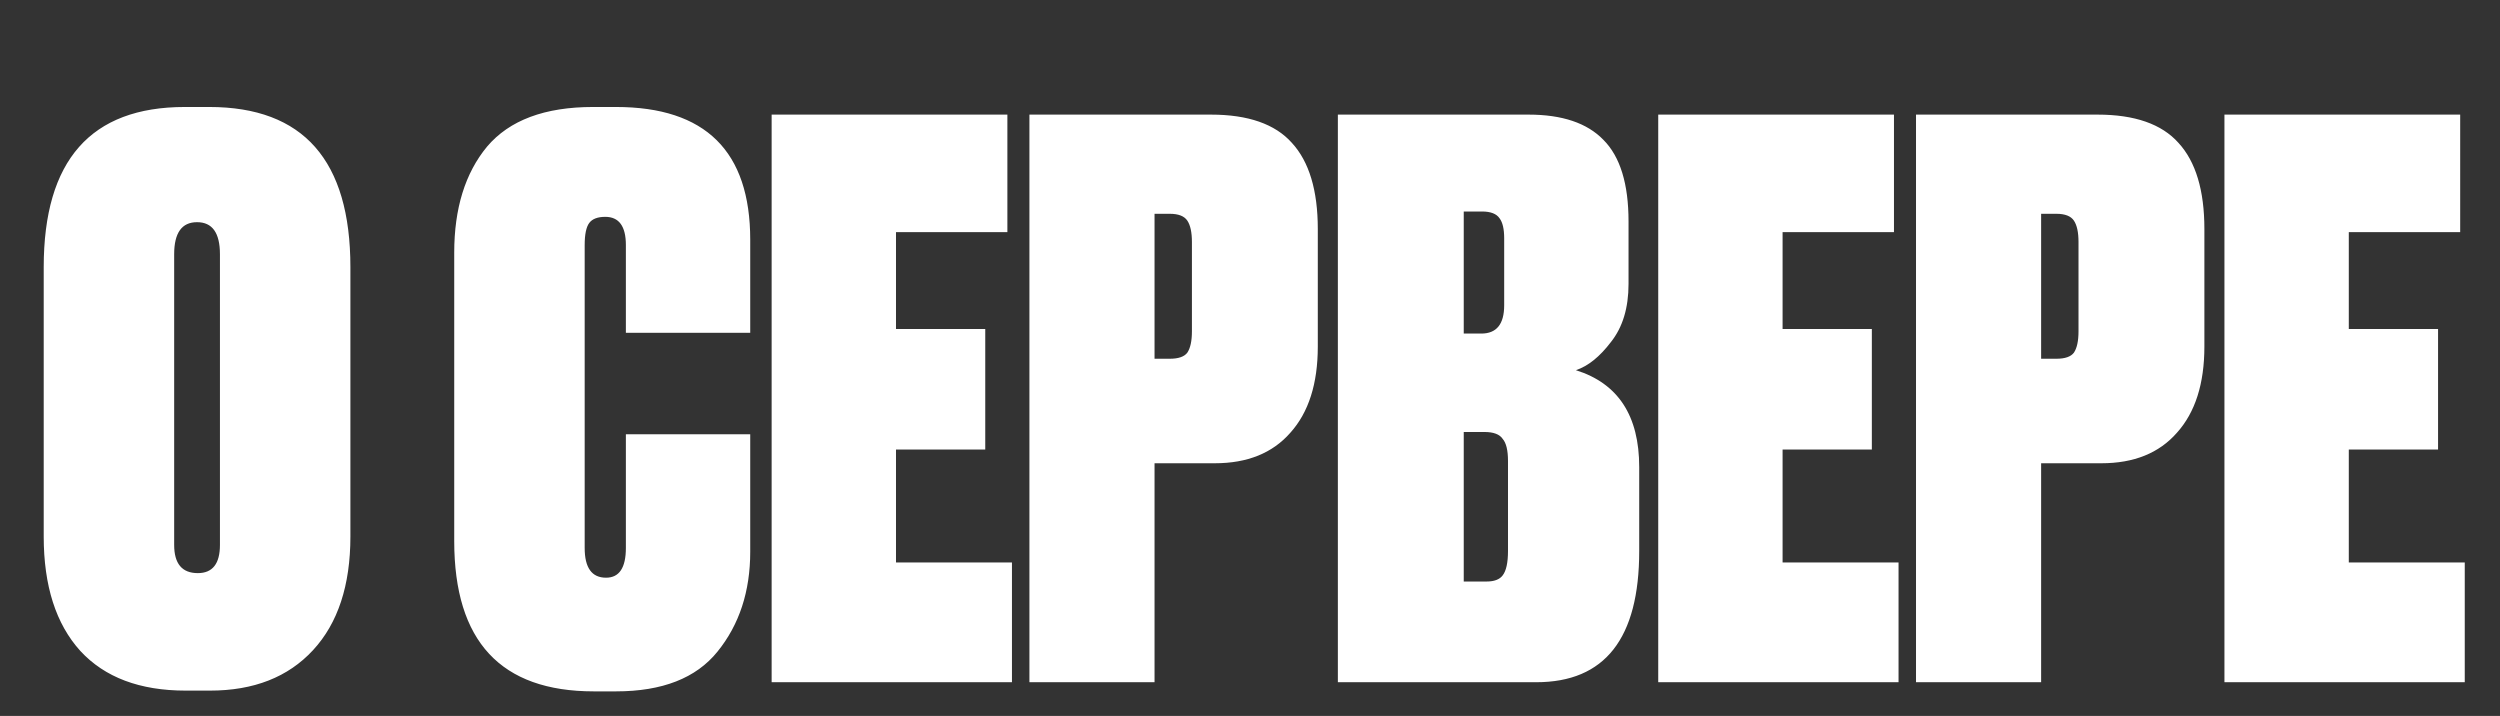 <svg width="1704" height="488" viewBox="0 0 1704 488" fill="none" xmlns="http://www.w3.org/2000/svg">
<rect x="0" y="0" width="1704" height="488" fill="#333333" stroke="none"/>
<path d="M238.833 182.12V365.68C238.833 398.96 230.339 424.787 213.353 443.16C196.366 461.533 172.966 470.72 143.153 470.72H126.513C95.313 470.72 71.393 461.707 54.753 443.68C38.113 425.307 29.793 399.307 29.793 365.68V182.12C29.793 109.32 61.859 72.92 125.993 72.92H142.633C206.766 72.92 238.833 109.32 238.833 182.12ZM149.913 371.4V173.28C149.913 158.72 144.713 151.44 134.313 151.44C123.913 151.44 118.713 158.72 118.713 173.28V371.4C118.713 384.227 124.086 390.64 134.833 390.64C144.886 390.64 149.913 384.227 149.913 371.4ZM426.597 373.48V296H511.357V376.08C511.357 403.12 503.904 425.827 488.997 444.2C474.437 462.227 451.384 471.24 419.837 471.24H404.757C341.317 471.24 309.597 437.093 309.597 368.8V172.24C309.597 142.08 317.051 117.987 331.957 99.96C347.211 81.933 371.304 72.92 404.237 72.92H419.837C480.851 72.92 511.357 103.08 511.357 163.4V226.84H426.597V167.04C426.597 154.213 421.917 147.8 412.557 147.8C407.357 147.8 403.717 149.187 401.637 151.96C399.557 154.733 398.517 159.76 398.517 167.04V373.48C398.517 387 403.371 393.76 413.077 393.76C422.091 393.76 426.597 387 426.597 373.48ZM525.95 78.12H686.63V158.2H610.71V224.24H671.55V306.4H610.71V383.36H689.75V465H525.95V78.12ZM828.013 315.76H786.933V465H701.653V78.12H825.413C850.72 78.12 869.093 84.533 880.533 97.36C892.32 110.187 898.213 129.773 898.213 156.12V236.2C898.213 261.507 891.973 281.093 879.493 294.96C867.36 308.827 850.2 315.76 828.013 315.76ZM786.933 145.72V244.52H797.333C803.226 244.52 807.213 243.133 809.293 240.36C811.373 237.24 812.413 232.387 812.413 225.8V164.96C812.413 158.373 811.373 153.52 809.293 150.4C807.213 147.28 803.226 145.72 797.333 145.72H786.933ZM911.887 465V78.12H1041.89C1064.77 78.12 1081.75 83.84 1092.85 95.28C1104.29 106.72 1110.01 125.267 1110.01 150.92V193.56C1110.01 209.853 1106.02 223.027 1098.05 233.08C1090.42 243.133 1082.45 249.547 1074.13 252.32C1102.9 261.333 1117.29 283.347 1117.29 318.36V375.56C1117.29 435.187 1093.89 465 1047.09 465H911.887ZM1011.73 294.44H997.687V396.36H1013.29C1018.49 396.36 1022.13 394.973 1024.21 392.2C1026.63 389.08 1027.85 383.533 1027.85 375.56V314.2C1027.85 306.92 1026.63 301.893 1024.21 299.12C1022.13 296 1017.97 294.44 1011.73 294.44ZM1010.17 144.16H997.687V227.36H1009.65C1020.05 227.36 1025.25 220.947 1025.25 208.12V162.36C1025.25 156.12 1024.21 151.613 1022.13 148.84C1020.05 145.72 1016.06 144.16 1010.17 144.16ZM1130.25 78.12H1290.93V158.2H1215.01V224.24H1275.85V306.4H1215.01V383.36H1294.05V465H1130.25V78.12ZM1432.31 315.76H1391.23V465H1305.95V78.12H1429.71C1455.02 78.12 1473.39 84.533 1484.83 97.36C1496.62 110.187 1502.51 129.773 1502.51 156.12V236.2C1502.51 261.507 1496.27 281.093 1483.79 294.96C1471.66 308.827 1454.5 315.76 1432.31 315.76ZM1391.23 145.72V244.52H1401.63C1407.52 244.52 1411.51 243.133 1413.59 240.36C1415.67 237.24 1416.71 232.387 1416.71 225.8V164.96C1416.71 158.373 1415.67 153.52 1413.59 150.4C1411.51 147.28 1407.52 145.72 1401.63 145.72H1391.23ZM1516.18 78.12H1676.86V158.2H1600.94V224.24H1661.78V306.4H1600.94V383.36H1679.98V465H1516.18V78.12Z" fill="white"/>
</svg>
